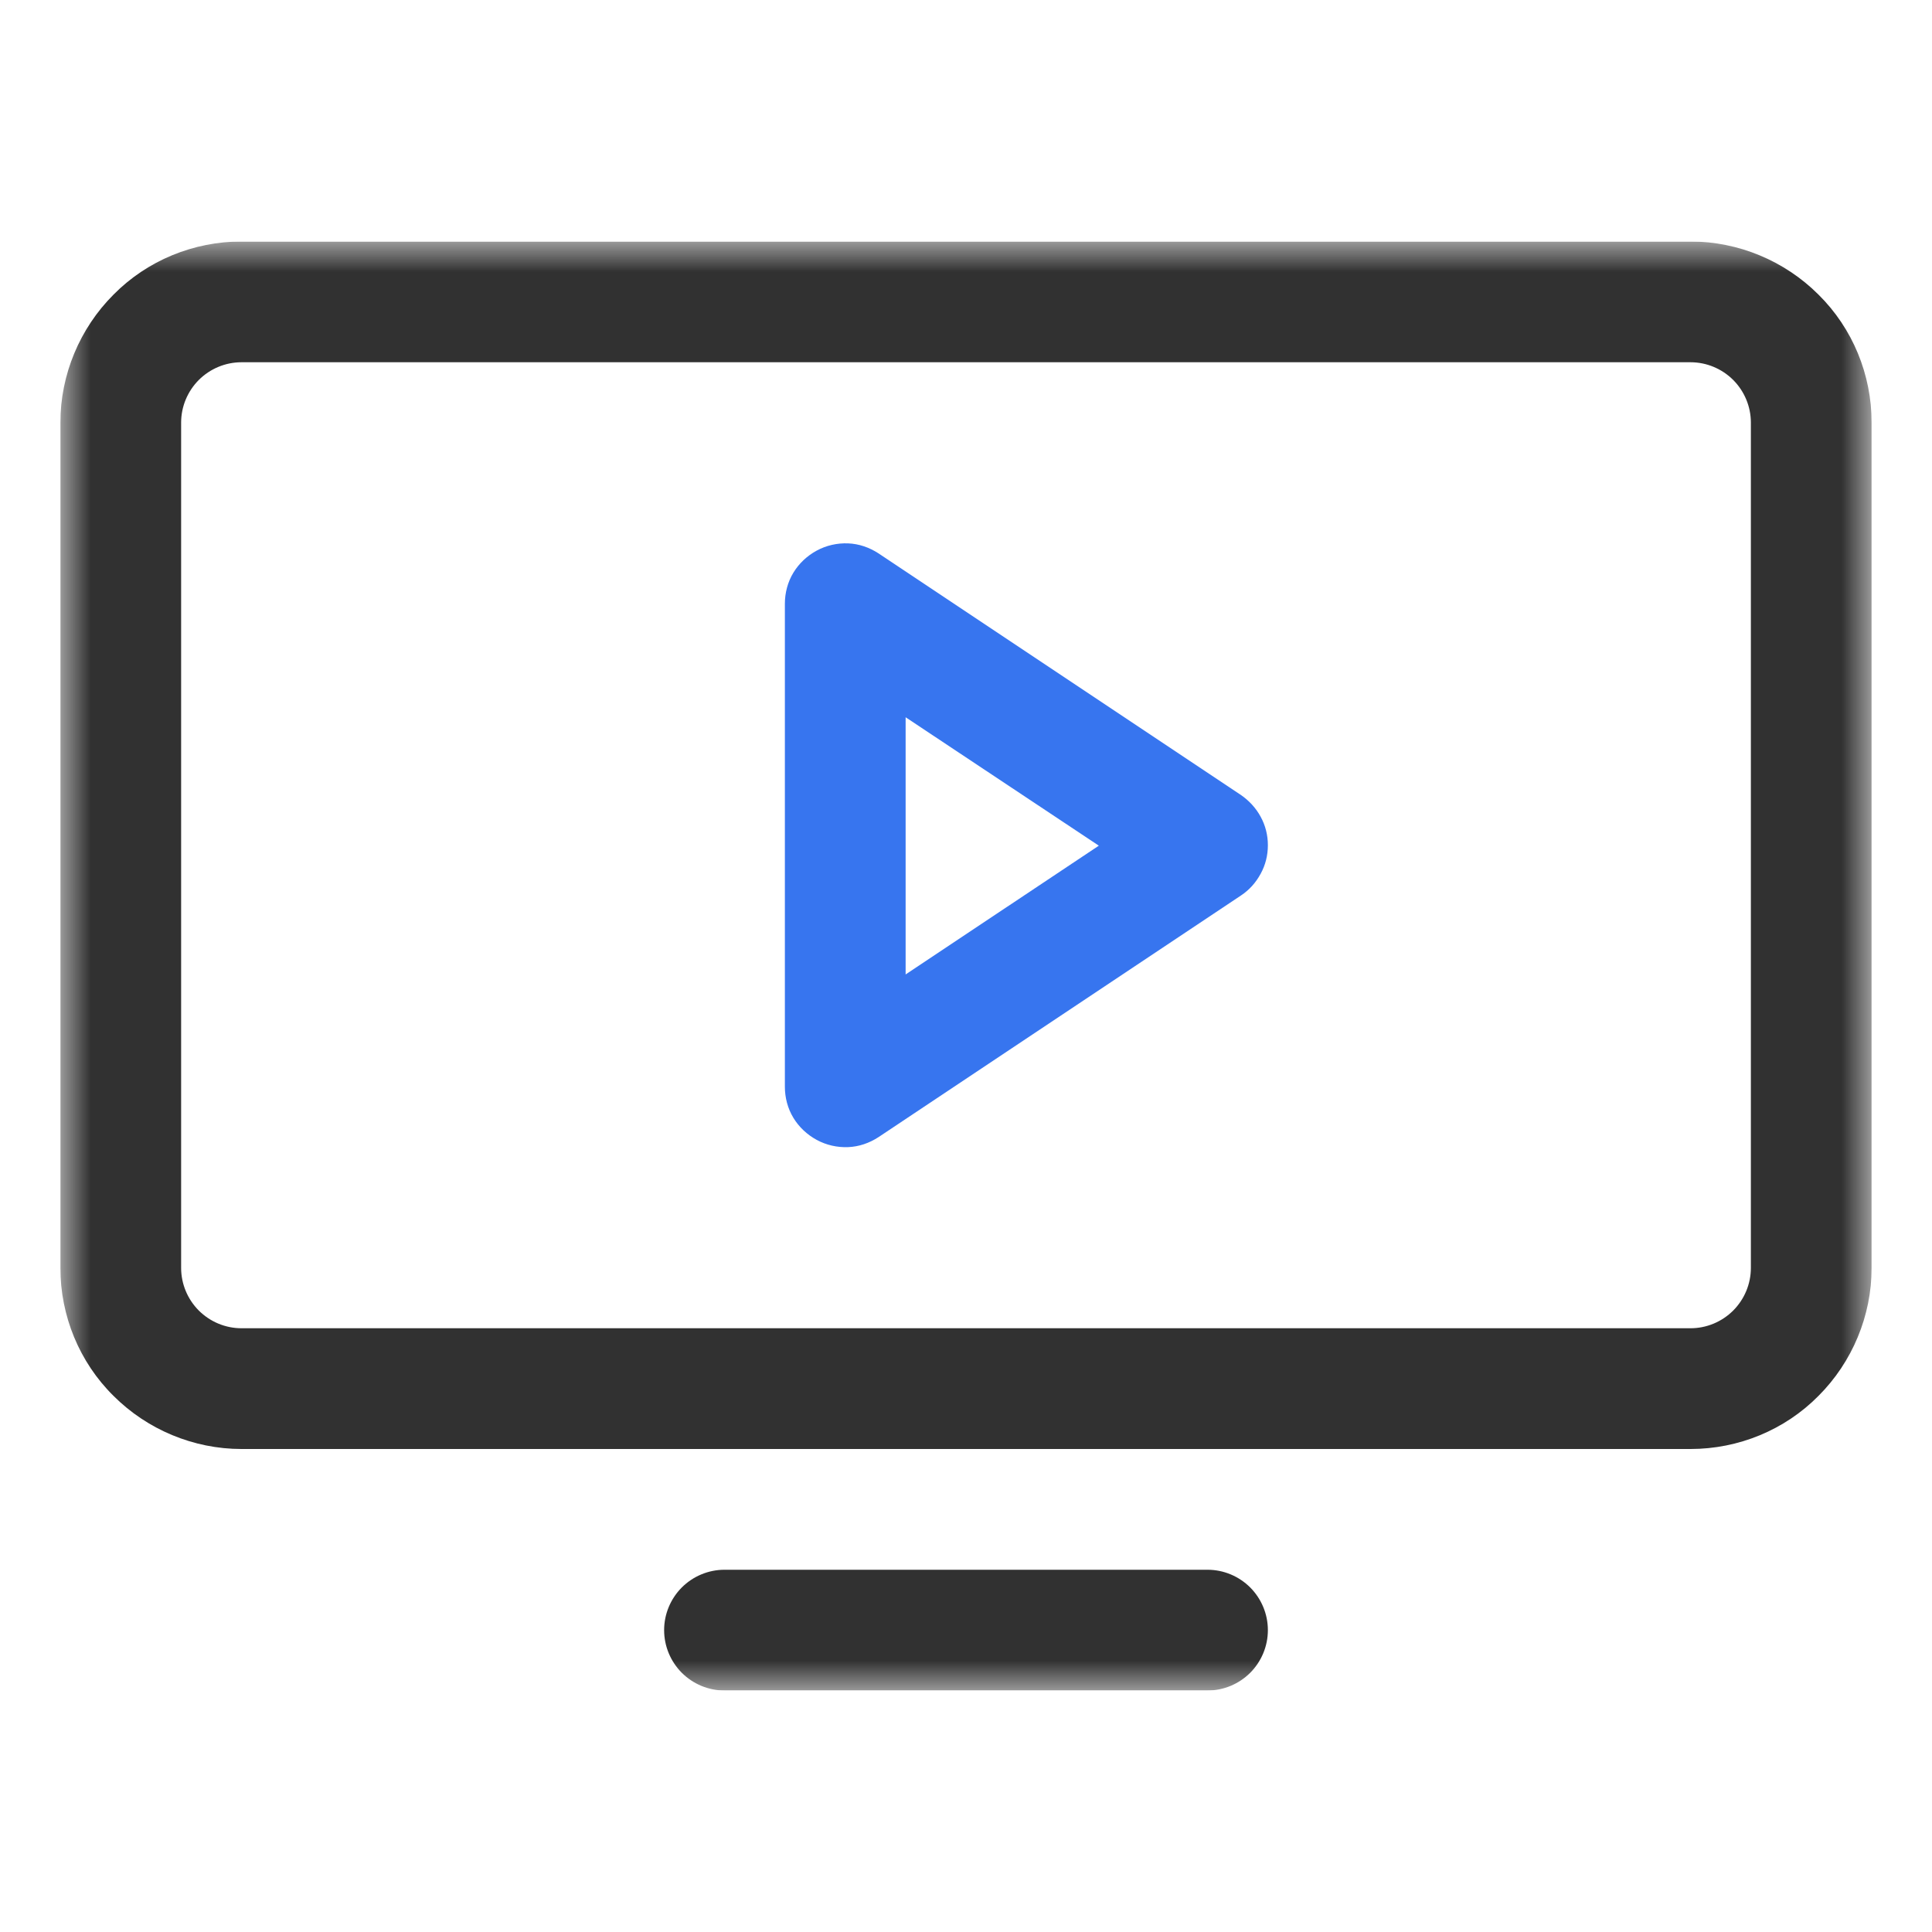 <svg width="32" height="32" viewBox="0 0 32 32" fill="none" xmlns="http://www.w3.org/2000/svg">
<g clip-path="url(#clip0_56_4)">
<mask id="mask0_56_4" style="mask-type:luminance" maskUnits="userSpaceOnUse" x="1" y="4" width="30" height="24">
<path d="M31 4H1V28H31V4Z" fill="white"/>
</mask>
<g mask="url(#mask0_56_4)">
<path d="M28 4H4C3.207 4 2.44 4.313 1.88 4.88C1.32 5.44 1 6.207 1 7V21C1 21.793 1.313 22.56 1.88 23.12C2.44 23.68 3.207 24 4 24H28C28.793 24 29.56 23.687 30.12 23.12C30.68 22.56 31 21.793 31 21V7C31 6.207 30.687 5.44 30.12 4.88C29.56 4.32 28.793 4 28 4ZM29 21C29 21.267 28.893 21.52 28.707 21.707C28.52 21.893 28.267 22 28 22H4C3.733 22 3.48 21.893 3.293 21.707C3.107 21.52 3 21.267 3 21V7C3 6.733 3.107 6.48 3.293 6.293C3.48 6.107 3.733 6 4 6H28C28.267 6 28.52 6.107 28.707 6.293C28.893 6.48 29 6.733 29 7V21ZM21 27C21 27.267 20.893 27.52 20.707 27.707C20.52 27.893 20.267 28 20 28H12C11.733 28 11.48 27.893 11.293 27.707C11.107 27.52 11 27.267 11 27C11 26.733 11.107 26.48 11.293 26.293C11.48 26.107 11.733 26 12 26H20C20.267 26 20.52 26.107 20.707 26.293C20.893 26.48 21 26.733 21 27Z" fill="#313131"/>
<path d="M20.88 13.527C20.8 13.38 20.687 13.26 20.553 13.167L14.553 9.167C14.4 9.067 14.227 9.007 14.047 9C13.867 8.993 13.687 9.033 13.527 9.12C13.367 9.207 13.233 9.333 13.14 9.487C13.047 9.64 13 9.82 13 10V18C13 18.18 13.047 18.36 13.14 18.513C13.233 18.667 13.367 18.793 13.527 18.88C13.687 18.967 13.867 19.007 14.047 19C14.227 18.993 14.4 18.933 14.553 18.833L20.553 14.833C20.693 14.74 20.8 14.62 20.88 14.473C20.96 14.327 21 14.167 21 14C21 13.833 20.96 13.673 20.88 13.527ZM15 16.133V11.88L18.2 14.007L15 16.14V16.133Z" fill="#3775EF"/>
</g>
</g>
<defs>
<clipPath id="clip0_56_4">
<rect width="30" height="24" fill="white" transform="translate(1 4)"/>
</clipPath>
</defs>
</svg>
